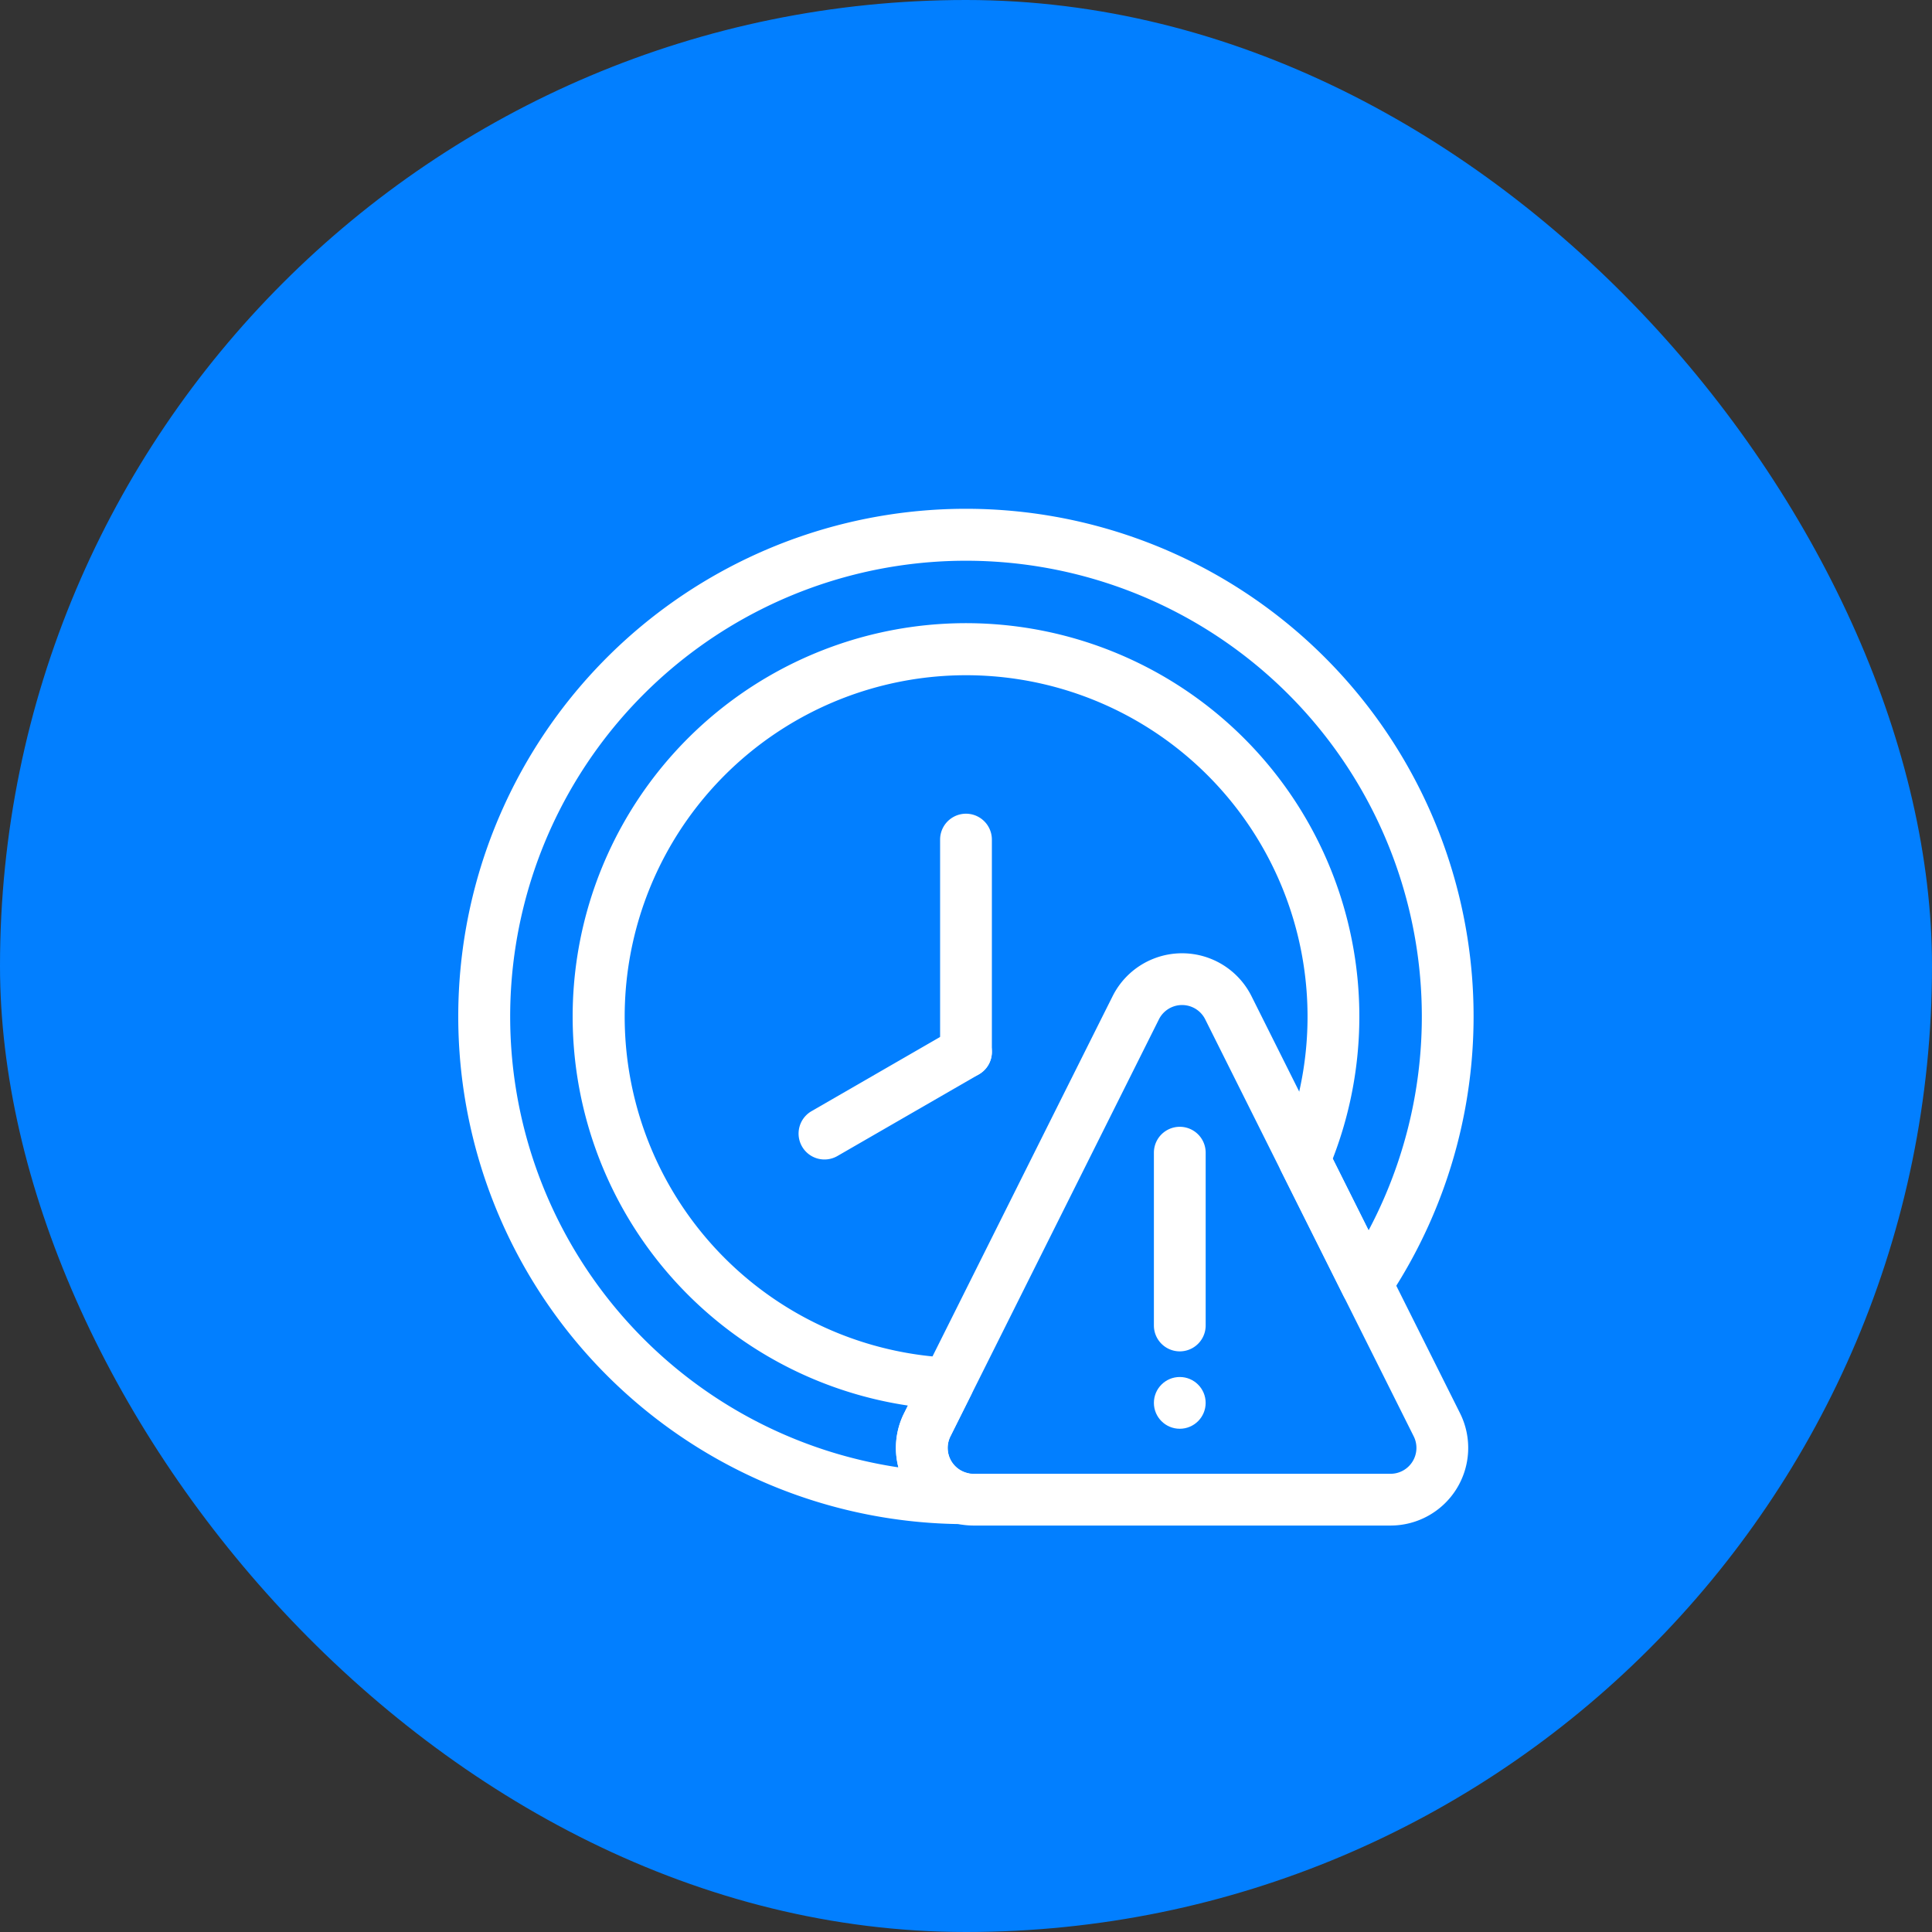 <svg xmlns="http://www.w3.org/2000/svg" width="94" height="94" viewBox="0 0 94 94">
  <rect x="0" y="0" width="94" height="94" fill="#333333" stroke="none"/>
  <g id="Group_9266" data-name="Group 9266" transform="translate(-805 -2573)">
    <rect id="Rectangle_2017" data-name="Rectangle 2017" width="94" height="94" rx="47" transform="translate(805 2573)" fill="#027fff"/>
    <g id="clock-time" transform="translate(826.011 2596.469)">
      <path id="Path_1904" data-name="Path 1904" d="M17.769,21.711V11.383a1.259,1.259,0,0,0-2.519,0V21.711a1.259,1.259,0,1,0,2.519,0Z" transform="translate(9.479 5.998)" fill="#fff" fill-rule="evenodd"/>
      <path id="Path_1905" data-name="Path 1905" d="M18.664,16.444l-6.886,3.974A1.259,1.259,0,0,0,13.038,22.6l6.886-3.974a1.259,1.259,0,1,0-1.259-2.181Z" transform="translate(6.695 10.176)" fill="#fff" fill-rule="evenodd"/>
      <path id="Path_1906" data-name="Path 1906" d="M24.512,16.256C21.7,21.872,16.959,31.363,14.369,36.544a3.777,3.777,0,0,0,3.378,5.467H38.035a3.778,3.778,0,0,0,3.38-5.467c-2.591-5.182-7.336-14.672-10.145-20.288a3.778,3.778,0,0,0-6.758,0Zm2.253,1.127a1.259,1.259,0,0,1,2.253,0C31.826,23,36.571,32.488,39.162,37.671a1.26,1.26,0,0,1-1.127,1.822H17.747a1.258,1.258,0,0,1-1.125-1.822Z" transform="translate(8.61 8.744)" fill="#fff" fill-rule="evenodd"/>
      <path id="Path_1907" data-name="Path 1907" d="M25.755,50.685a1.259,1.259,0,0,0,.306-2.483,1.269,1.269,0,0,1-.776-.562,1.257,1.257,0,0,1-.054-1.224l1-2.007a1.259,1.259,0,0,0-1.065-1.822A16.612,16.612,0,1,1,41.294,32.468a1.256,1.256,0,0,0,.034,1.056l3.022,6.046a1.26,1.26,0,0,0,2.173.138A24.7,24.7,0,1,0,25.755,50.685ZM22.7,47.924a22.178,22.178,0,1,1,22.876-11.53l-1.743-3.487A19.138,19.138,0,1,0,23.163,44.917l-.185.371A3.766,3.766,0,0,0,22.7,47.924Z" fill="#fff" fill-rule="evenodd"/>
      <path id="Path_1908" data-name="Path 1908" d="M21.445,20.455v8.407a1.259,1.259,0,0,0,2.519,0V20.455a1.259,1.259,0,1,0-2.519,0Z" transform="translate(13.686 12.159)" fill="#fff" fill-rule="evenodd"/>
      <circle id="Ellipse_83" data-name="Ellipse 83" cx="1.259" cy="1.259" r="1.259" transform="translate(35.131 43.528)" fill="#fff"/>
    </g>
  </g>
</svg>
